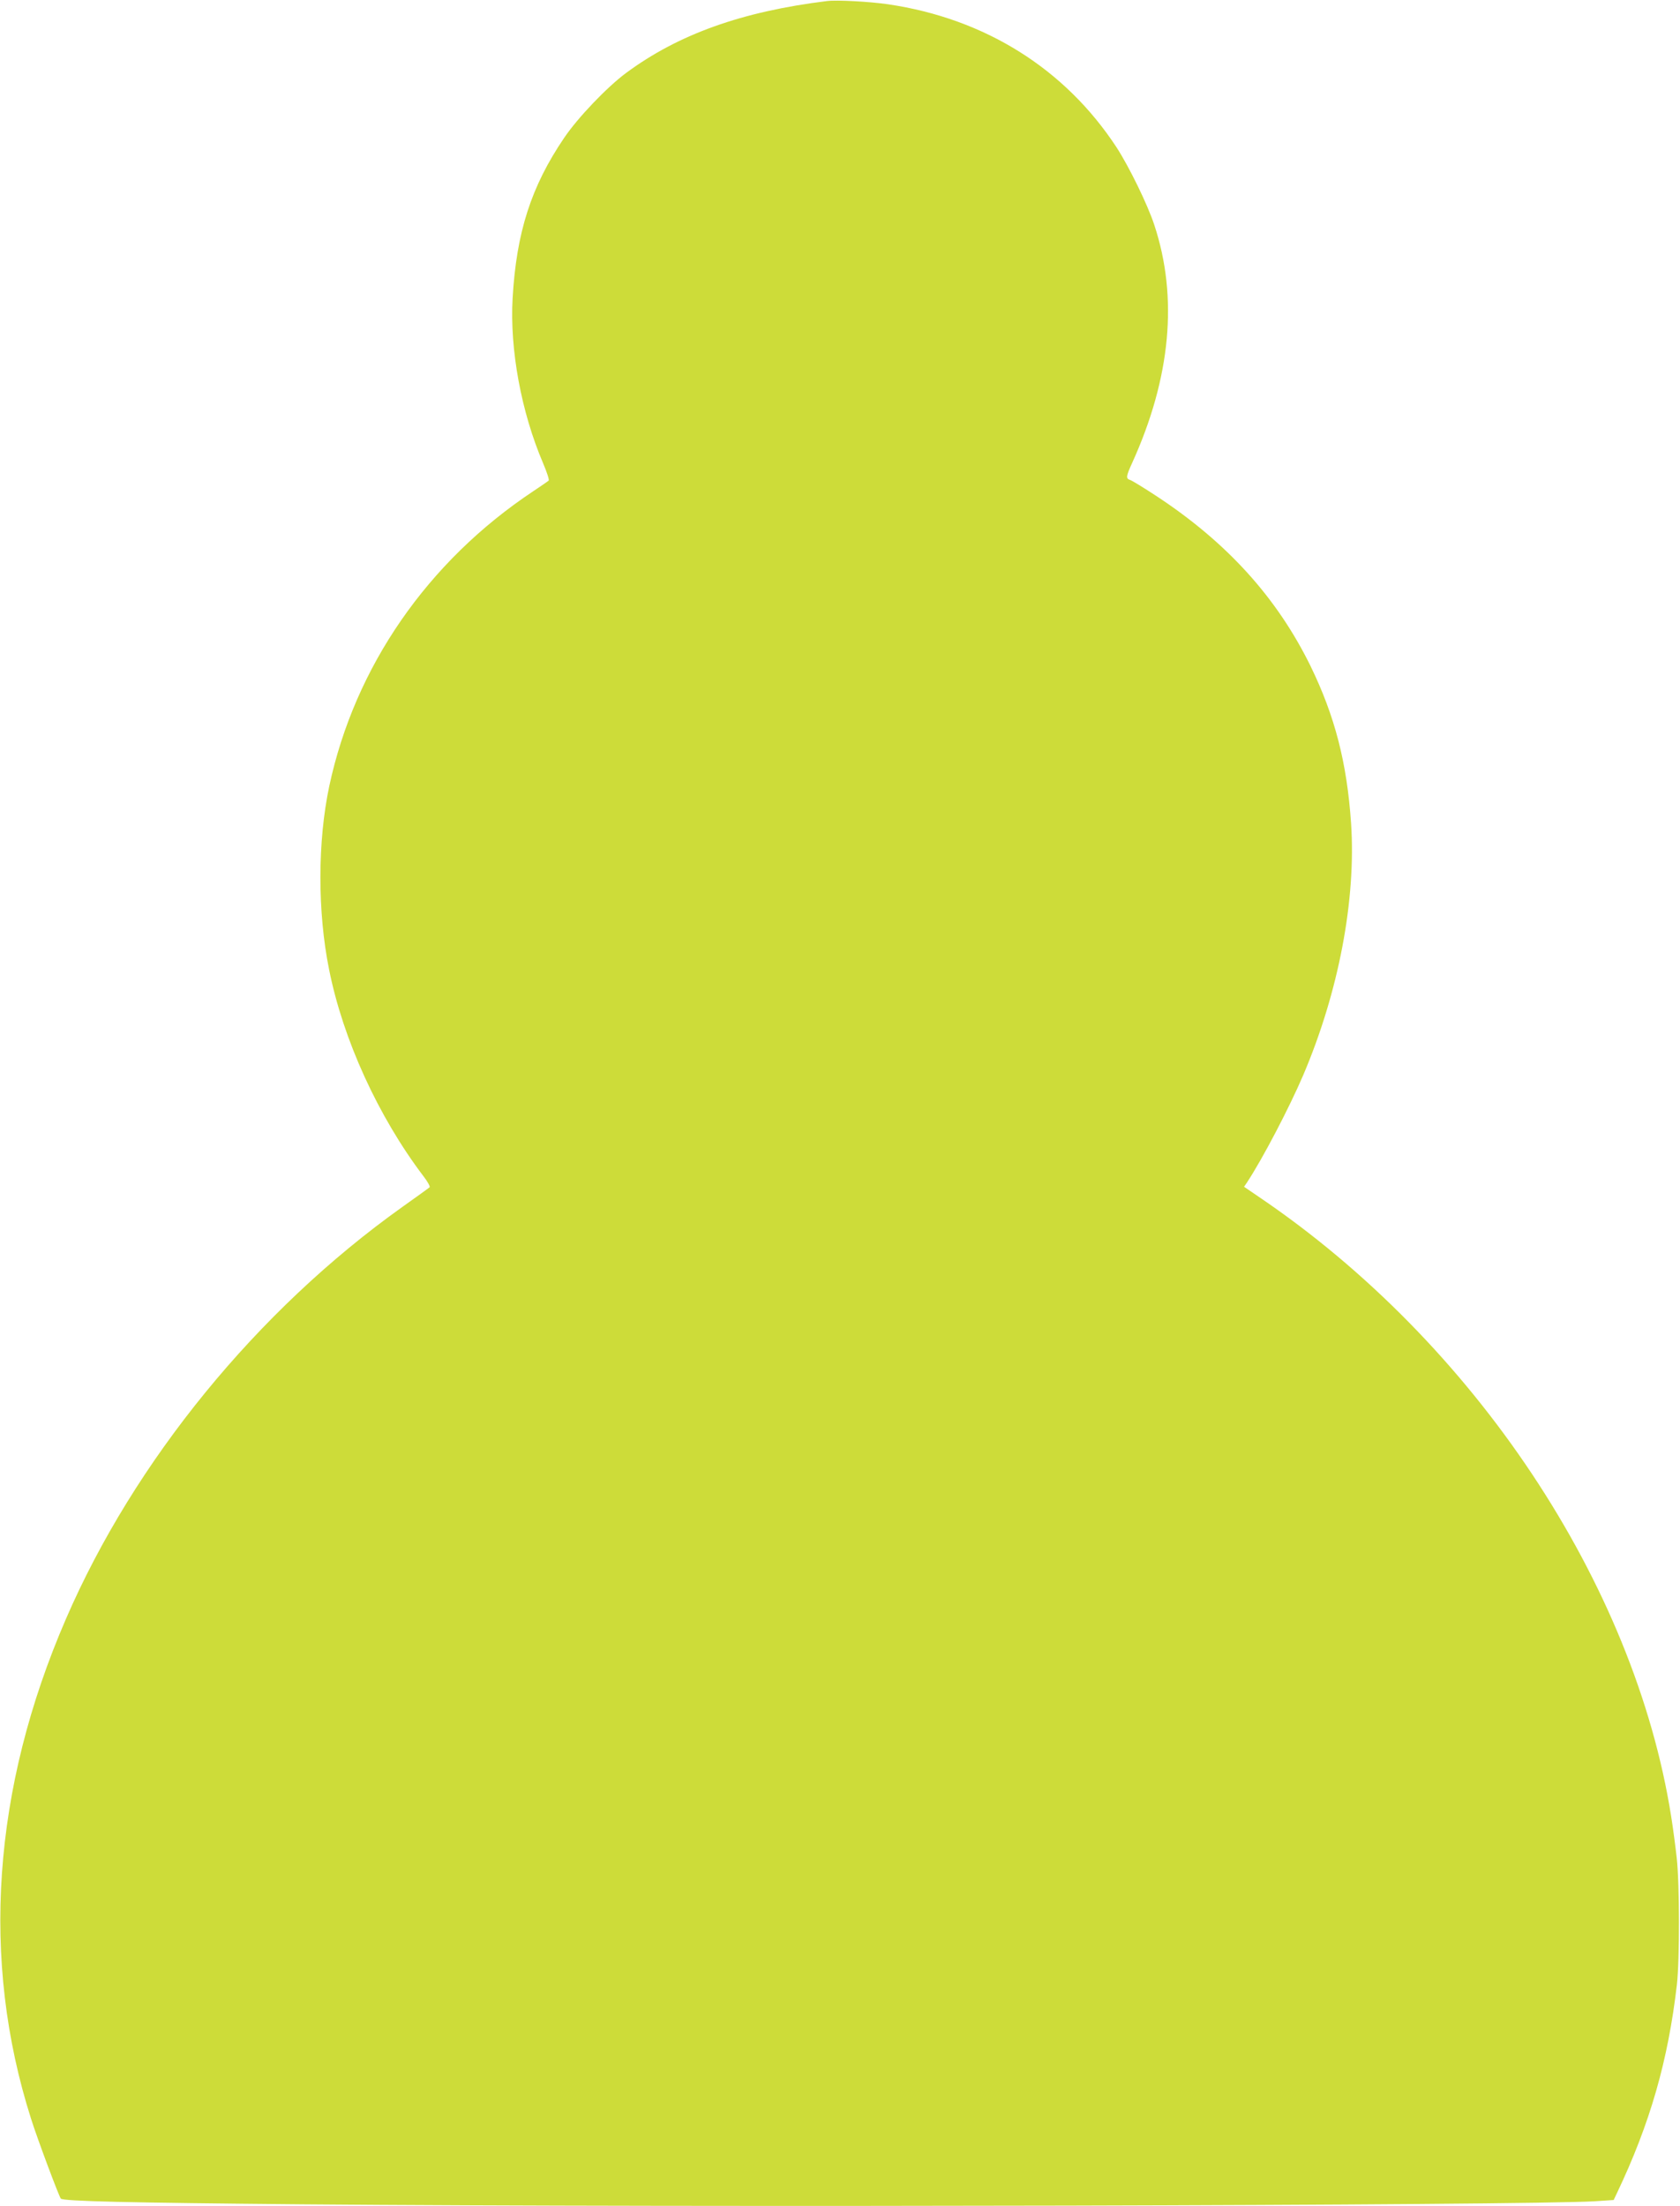 <?xml version="1.0" standalone="no"?>
<!DOCTYPE svg PUBLIC "-//W3C//DTD SVG 20010904//EN"
 "http://www.w3.org/TR/2001/REC-SVG-20010904/DTD/svg10.dtd">
<svg version="1.0" xmlns="http://www.w3.org/2000/svg"
 width="975pt" height="1280pt" viewBox="0 0 975 1280"
 preserveAspectRatio="xMidYMid meet">
<g transform="translate(0,1280) scale(0.1,-0.1)"
fill="#cddc39" stroke="none">
<path d="M4800 12794 c-495 -61 -863 -193 -1166 -417 -111 -82 -281 -260 -360
-377 -192 -283 -277 -549 -299 -930 -17 -298 50 -661 177 -958 22 -52 37 -97
32 -101 -5 -4 -45 -32 -89 -61 -614 -408 -1036 -1019 -1184 -1711 -68 -320
-69 -730 -1 -1065 81 -406 285 -852 547 -1198 25 -32 41 -62 36 -65 -4 -4 -75
-55 -158 -114 -842 -600 -1556 -1474 -1953 -2392 -426 -984 -495 -1978 -202
-2898 37 -118 163 -453 173 -464 16 -15 385 -24 1407 -33 2218 -19 7110 -7
7500 18 l105 7 19 40 c192 403 297 769 348 1210 16 140 16 583 -1 735 -7 63
-21 171 -32 239 -213 1352 -1142 2749 -2391 3595 l-88 60 17 25 c92 140 245
433 326 622 206 483 308 1019 278 1463 -24 351 -94 621 -235 911 -195 397
-484 717 -895 987 -73 48 -142 90 -152 93 -26 8 -24 21 12 100 224 494 267
960 128 1380 -39 119 -147 339 -219 450 -299 456 -763 747 -1325 830 -109 16
-298 26 -355 19z"/>
</g>
</svg>
